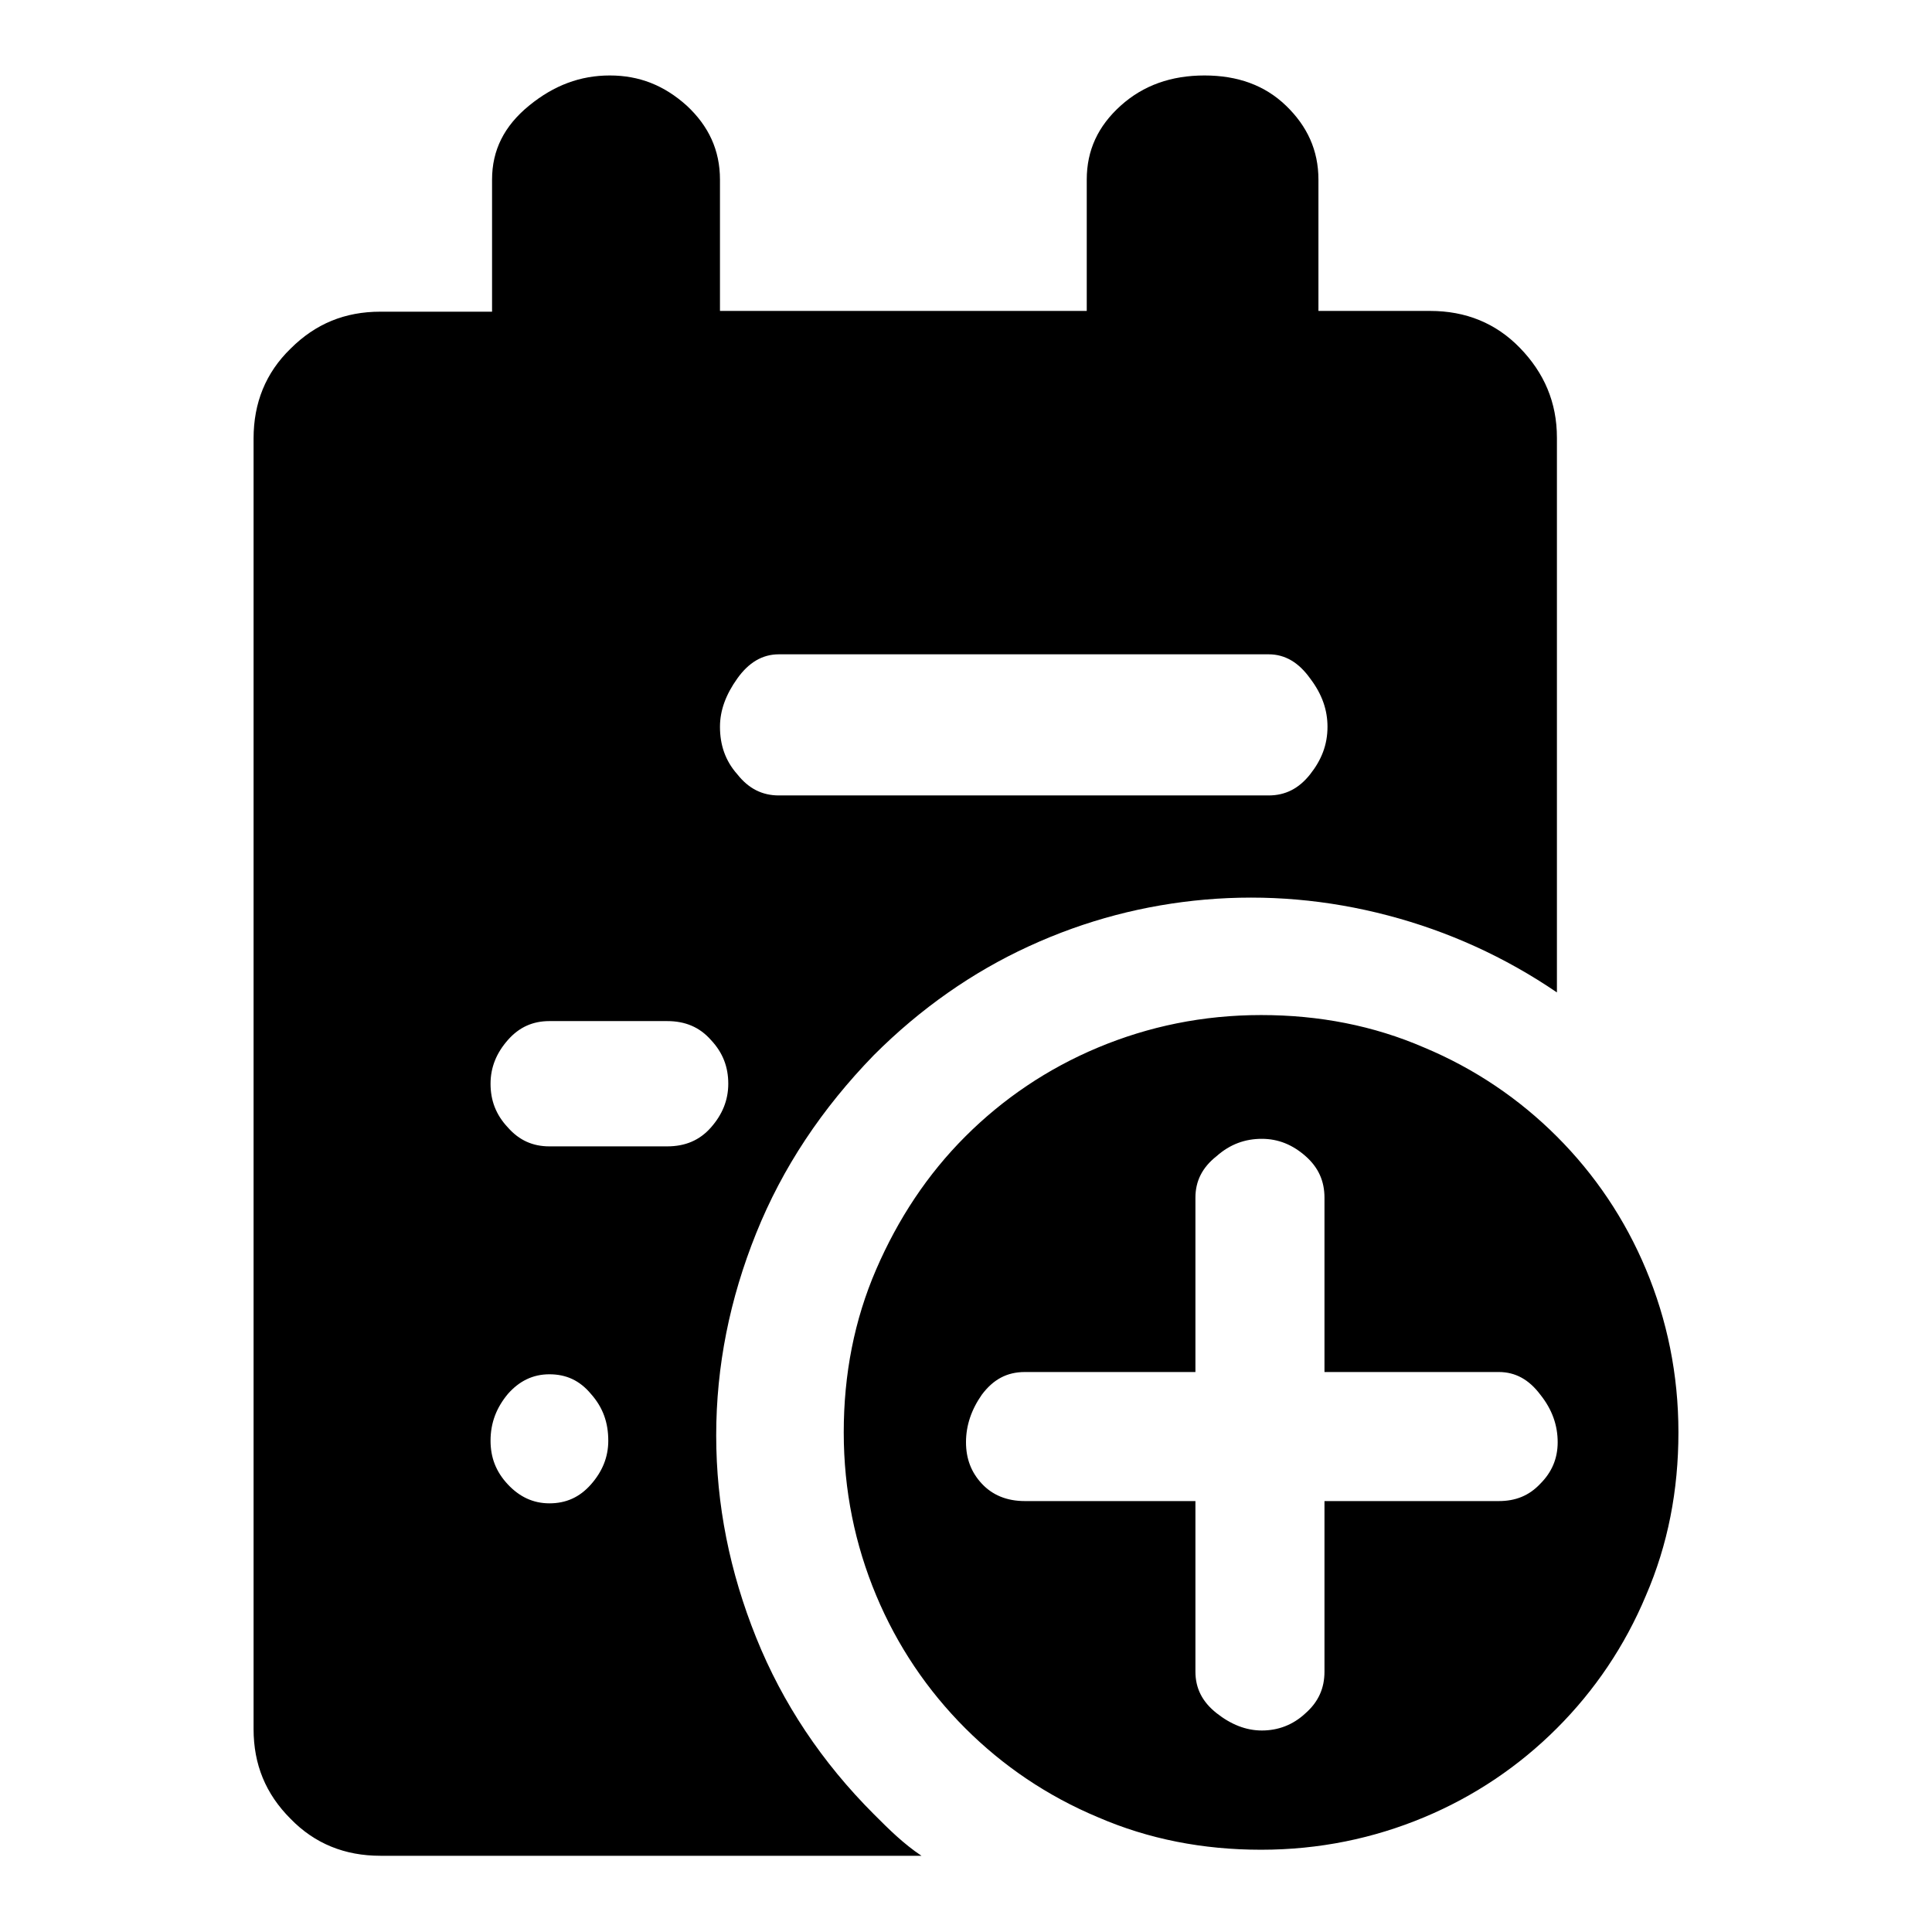 <?xml version="1.0" encoding="utf-8"?>
<!-- Svg Vector Icons : http://www.onlinewebfonts.com/icon -->
<!DOCTYPE svg PUBLIC "-//W3C//DTD SVG 1.1//EN" "http://www.w3.org/Graphics/SVG/1.1/DTD/svg11.dtd">
<svg version="1.1" xmlns="http://www.w3.org/2000/svg" xmlns:xlink="http://www.w3.org/1999/xlink" x="0px" y="0px" viewBox="0 0 256 256" enable-background="new 0 0 256 256" xml:space="preserve">
<g><g><path fill="#000000" d="M167.1,134.5c7.7,0,14.9,1.4,21.6,4.3c6.7,2.8,12.6,6.8,17.6,11.8c5,5,9,10.9,11.8,17.6c2.8,6.7,4.3,13.9,4.3,21.6c0,7.7-1.4,14.9-4.3,21.6c-2.8,6.7-6.8,12.6-11.8,17.6c-5,5-10.9,9-17.6,11.8c-6.7,2.8-13.9,4.3-21.6,4.3c-7.7,0-14.9-1.4-21.6-4.3c-6.7-2.8-12.6-6.8-17.6-11.8c-5-5-9-10.9-11.8-17.6c-2.8-6.7-4.3-13.9-4.3-21.6c0-7.7,1.4-14.9,4.3-21.6c2.9-6.7,6.8-12.6,11.8-17.6c5-5,10.9-9,17.6-11.8C152.2,136,159.4,134.5,167.1,134.5z M198.6,198.9c2.2,0,4-0.7,5.5-2.3c1.5-1.5,2.3-3.3,2.3-5.5c0-2.2-0.7-4.3-2.3-6.3c-1.5-2-3.3-3-5.5-3h-23.1v-23.1c0-2.2-0.8-4-2.5-5.5c-1.7-1.5-3.6-2.3-5.8-2.3c-2.2,0-4.2,0.7-6,2.3c-1.9,1.5-2.8,3.3-2.8,5.5v23.1h-22.6c-2.4,0-4.2,1-5.7,3c-1.4,2-2.1,4.1-2.1,6.3c0,2.2,0.7,4,2.1,5.5c1.4,1.5,3.3,2.3,5.7,2.3h22.6v22.6c0,2.2,0.9,4,2.8,5.5c1.9,1.5,3.9,2.3,6,2.3s4.1-0.7,5.8-2.3c1.7-1.5,2.5-3.3,2.5-5.5v-22.6H198.6L198.6,198.9z M115.8,139.8c-6.9,7.1-12.1,14.9-15.6,23.6c-3.5,8.7-5.3,17.6-5.3,26.8c0,9.2,1.8,18.1,5.3,26.8c3.5,8.7,8.7,16.5,15.6,23.4c1,1,2,2,3,2.9c1,0.9,2.1,1.8,3.3,2.6H50.4c-4.7,0-8.7-1.6-11.9-4.9c-3.3-3.3-4.9-7.2-4.9-11.9V58.1c0-4.7,1.6-8.7,4.9-11.9c3.3-3.3,7.2-4.9,11.9-4.9h14.8V23.8c0-3.9,1.6-7.1,4.9-9.8c3.3-2.7,6.8-4,10.7-4s7.2,1.3,10.2,4c2.9,2.7,4.4,5.9,4.4,9.8v17.4H144V23.8c0-3.9,1.5-7.1,4.5-9.8c3-2.7,6.7-4,11.1-4c4.4,0,8,1.3,10.8,4c2.8,2.7,4.3,5.9,4.3,9.8v17.4h14.8c4.7,0,8.7,1.6,11.9,4.9s4.9,7.2,4.9,11.9v73.5c-6.9-4.7-14.4-8.1-22.4-10.2c-8-2.1-16.1-2.8-24.2-2.1c-8,0.7-15.8,2.7-23.4,6.2C128.9,128.8,122,133.6,115.8,139.8L115.8,139.8z M103.2,86.7c-2.2,0-4,1.1-5.5,3.2c-1.5,2.1-2.3,4.2-2.3,6.4c0,2.4,0.7,4.5,2.3,6.3c1.5,1.9,3.3,2.8,5.5,2.8h64.9c2.2,0,4-0.9,5.5-2.8c1.5-1.9,2.3-3.9,2.3-6.3c0-2.2-0.7-4.3-2.3-6.4c-1.5-2.1-3.3-3.2-5.5-3.2H103.2z M72.8,199.2c2.2,0,4-0.8,5.5-2.5c1.5-1.7,2.3-3.6,2.3-5.8c0-2.4-0.7-4.4-2.3-6.2c-1.5-1.8-3.3-2.6-5.5-2.6c-2.2,0-4,0.9-5.5,2.6c-1.5,1.8-2.3,3.8-2.3,6.2c0,2.2,0.7,4.1,2.3,5.8C68.8,198.3,70.6,199.2,72.8,199.2z M88.4,151.9c2.4,0,4.3-0.8,5.8-2.5c1.5-1.7,2.3-3.6,2.3-5.8c0-2.2-0.7-4.1-2.3-5.8c-1.5-1.7-3.4-2.5-5.8-2.5H72.8c-2.2,0-4,0.8-5.5,2.5c-1.5,1.7-2.3,3.6-2.3,5.8c0,2.2,0.7,4.1,2.3,5.8c1.5,1.7,3.3,2.5,5.5,2.5H88.4z"/></g></g>
</svg>